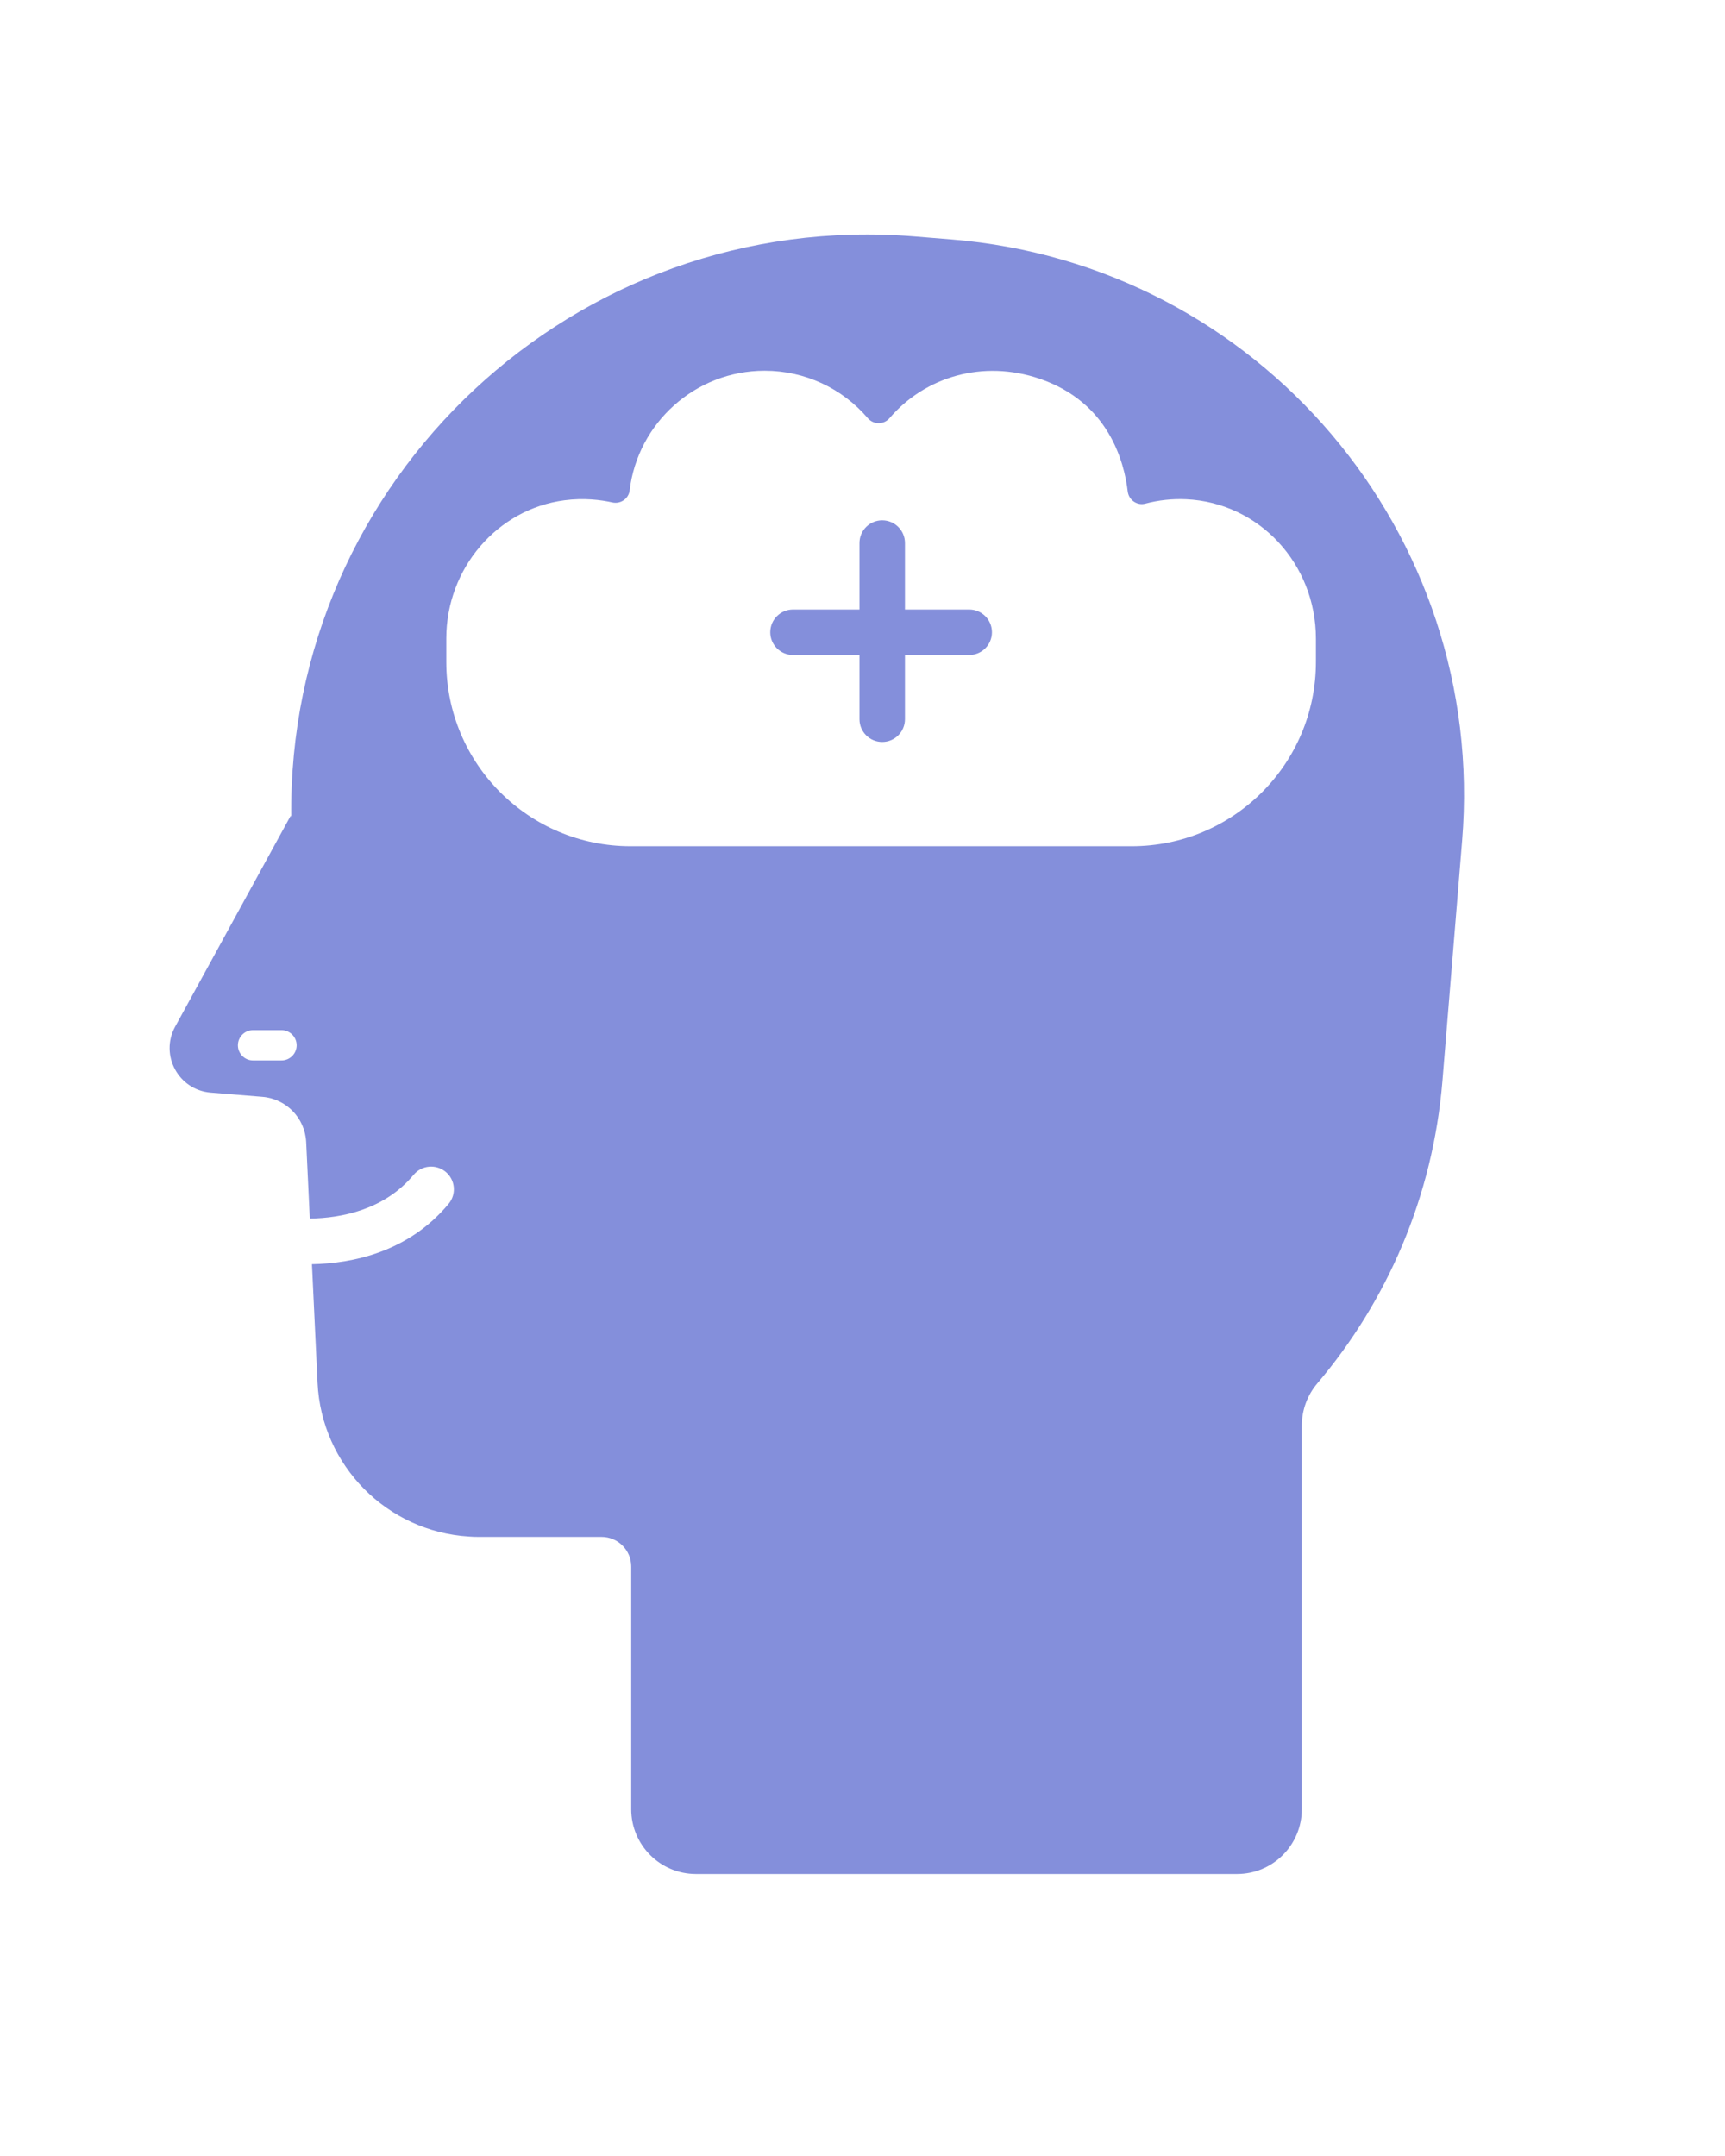 <?xml version="1.0" encoding="UTF-8" standalone="no"?> <svg xmlns:dc="http://purl.org/dc/elements/1.1/" xmlns:cc="http://creativecommons.org/ns#" xmlns:rdf="http://www.w3.org/1999/02/22-rdf-syntax-ns#" xmlns:svg="http://www.w3.org/2000/svg" xmlns="http://www.w3.org/2000/svg" xmlns:sodipodi="http://sodipodi.sourceforge.net/DTD/sodipodi-0.dtd" xmlns:inkscape="http://www.inkscape.org/namespaces/inkscape" x="0px" y="0px" viewBox="0 0 512 640" xml:space="preserve" id="svg12" sodipodi:docname="noun_positive thinking_2017376.svg" inkscape:version="0.92.2 (5c3e80d, 2017-08-06)"><defs id="defs16"></defs><g id="g6" transform="translate(-13.559,56.949)" style="stroke:none;fill:#848fdb;fill-opacity:1"><path d="M 296.158,14.147 285.111,13.248 C 184.266,4.968 98.834,85.383 100.006,185.665 l -0.137,-0.518 -34.336,62.685 c -4.59,8.417 0.99,18.767 10.531,19.554 l 15.41,1.26 c 7.09,0.586 12.623,6.346 12.963,13.434 l 1.033,21.824 0.045,0.877 c 9.248,-0.135 22.096,-2.52 30.826,-13.004 2.383,-2.857 6.637,-3.24 9.516,-0.855 2.859,2.385 3.24,6.637 0.857,9.494 -11.971,14.355 -28.576,17.686 -40.568,17.91 l 0.137,2.791 1.529,32.445 c 1.168,24.547 20.654,44.1 44.885,45.607 1.014,0.09 2.025,0.111 3.061,0.111 h 36.361 c 4.859,0 8.797,3.938 8.797,8.799 v 72.045 c 0,10.598 8.594,19.215 19.215,19.215 h 160.605 c 10.619,0 19.215,-8.617 19.215,-19.215 V 366.272 c 0,-4.611 1.619,-9.066 4.613,-12.576 20.721,-24.459 34.289,-55.373 37.125,-89.73 l 5.848,-71.348 c 7.471,-91.081 -60.299,-171 -151.379,-178.471 z M 97.109,257.839 h -8.438 c -2.486,0 -4.5,-2.016 -4.5,-4.5 0,-2.486 2.014,-4.501 4.5,-4.501 h 8.438 c 2.484,0 4.5,2.015 4.5,4.501 0,2.484 -2.015,4.5 -4.5,4.5 z M 404.137,139.577 c 0,30.195 -24.477,54.672 -54.67,54.672 H 200.699 c -30.195,0 -54.67,-24.477 -54.67,-54.672 v -7.001 c 0,-20.751 15.064,-38.402 35.051,-41.013 5.807,-0.758 10.813,-0.126 14.236,0.637 2.43,0.54 4.836,-1.103 5.131,-3.573 2.393,-19.985 19.449,-35.527 40.069,-35.527 11.963,0 23.049,5.231 30.615,14.081 1.693,1.983 4.756,1.983 6.453,0 10.467,-12.235 27.668,-17.492 44.641,-11.672 20.354,6.979 25.012,24.558 26.055,33.418 0.295,2.535 2.75,4.279 5.217,3.628 3.93,-1.038 8.01,-1.482 12.096,-1.3 21.615,0.957 38.545,19.134 38.545,41.382 v 6.94 z" id="path2" inkscape:connector-curvature="0" style="stroke:none;fill:#848fdb;fill-opacity:1"></path><path d="m 301.232,123.981 h -19.07 v -19.729 c 0,-3.728 -3.021,-6.75 -6.75,-6.75 -3.729,0 -6.75,3.022 -6.75,6.75 v 19.729 h -19.729 c -3.729,0 -6.75,3.022 -6.75,6.75 0,3.728 3.021,6.75 6.75,6.75 h 19.729 v 19.069 c 0,3.729 3.021,6.75 6.75,6.75 3.729,0 6.75,-3.021 6.75,-6.75 v -19.069 h 19.07 c 3.729,0 6.75,-3.022 6.75,-6.75 0,-3.728 -3.021,-6.75 -6.75,-6.75 z" id="path4" inkscape:connector-curvature="0" style="stroke:none;fill:#848fdb;fill-opacity:1"></path></g></svg> 